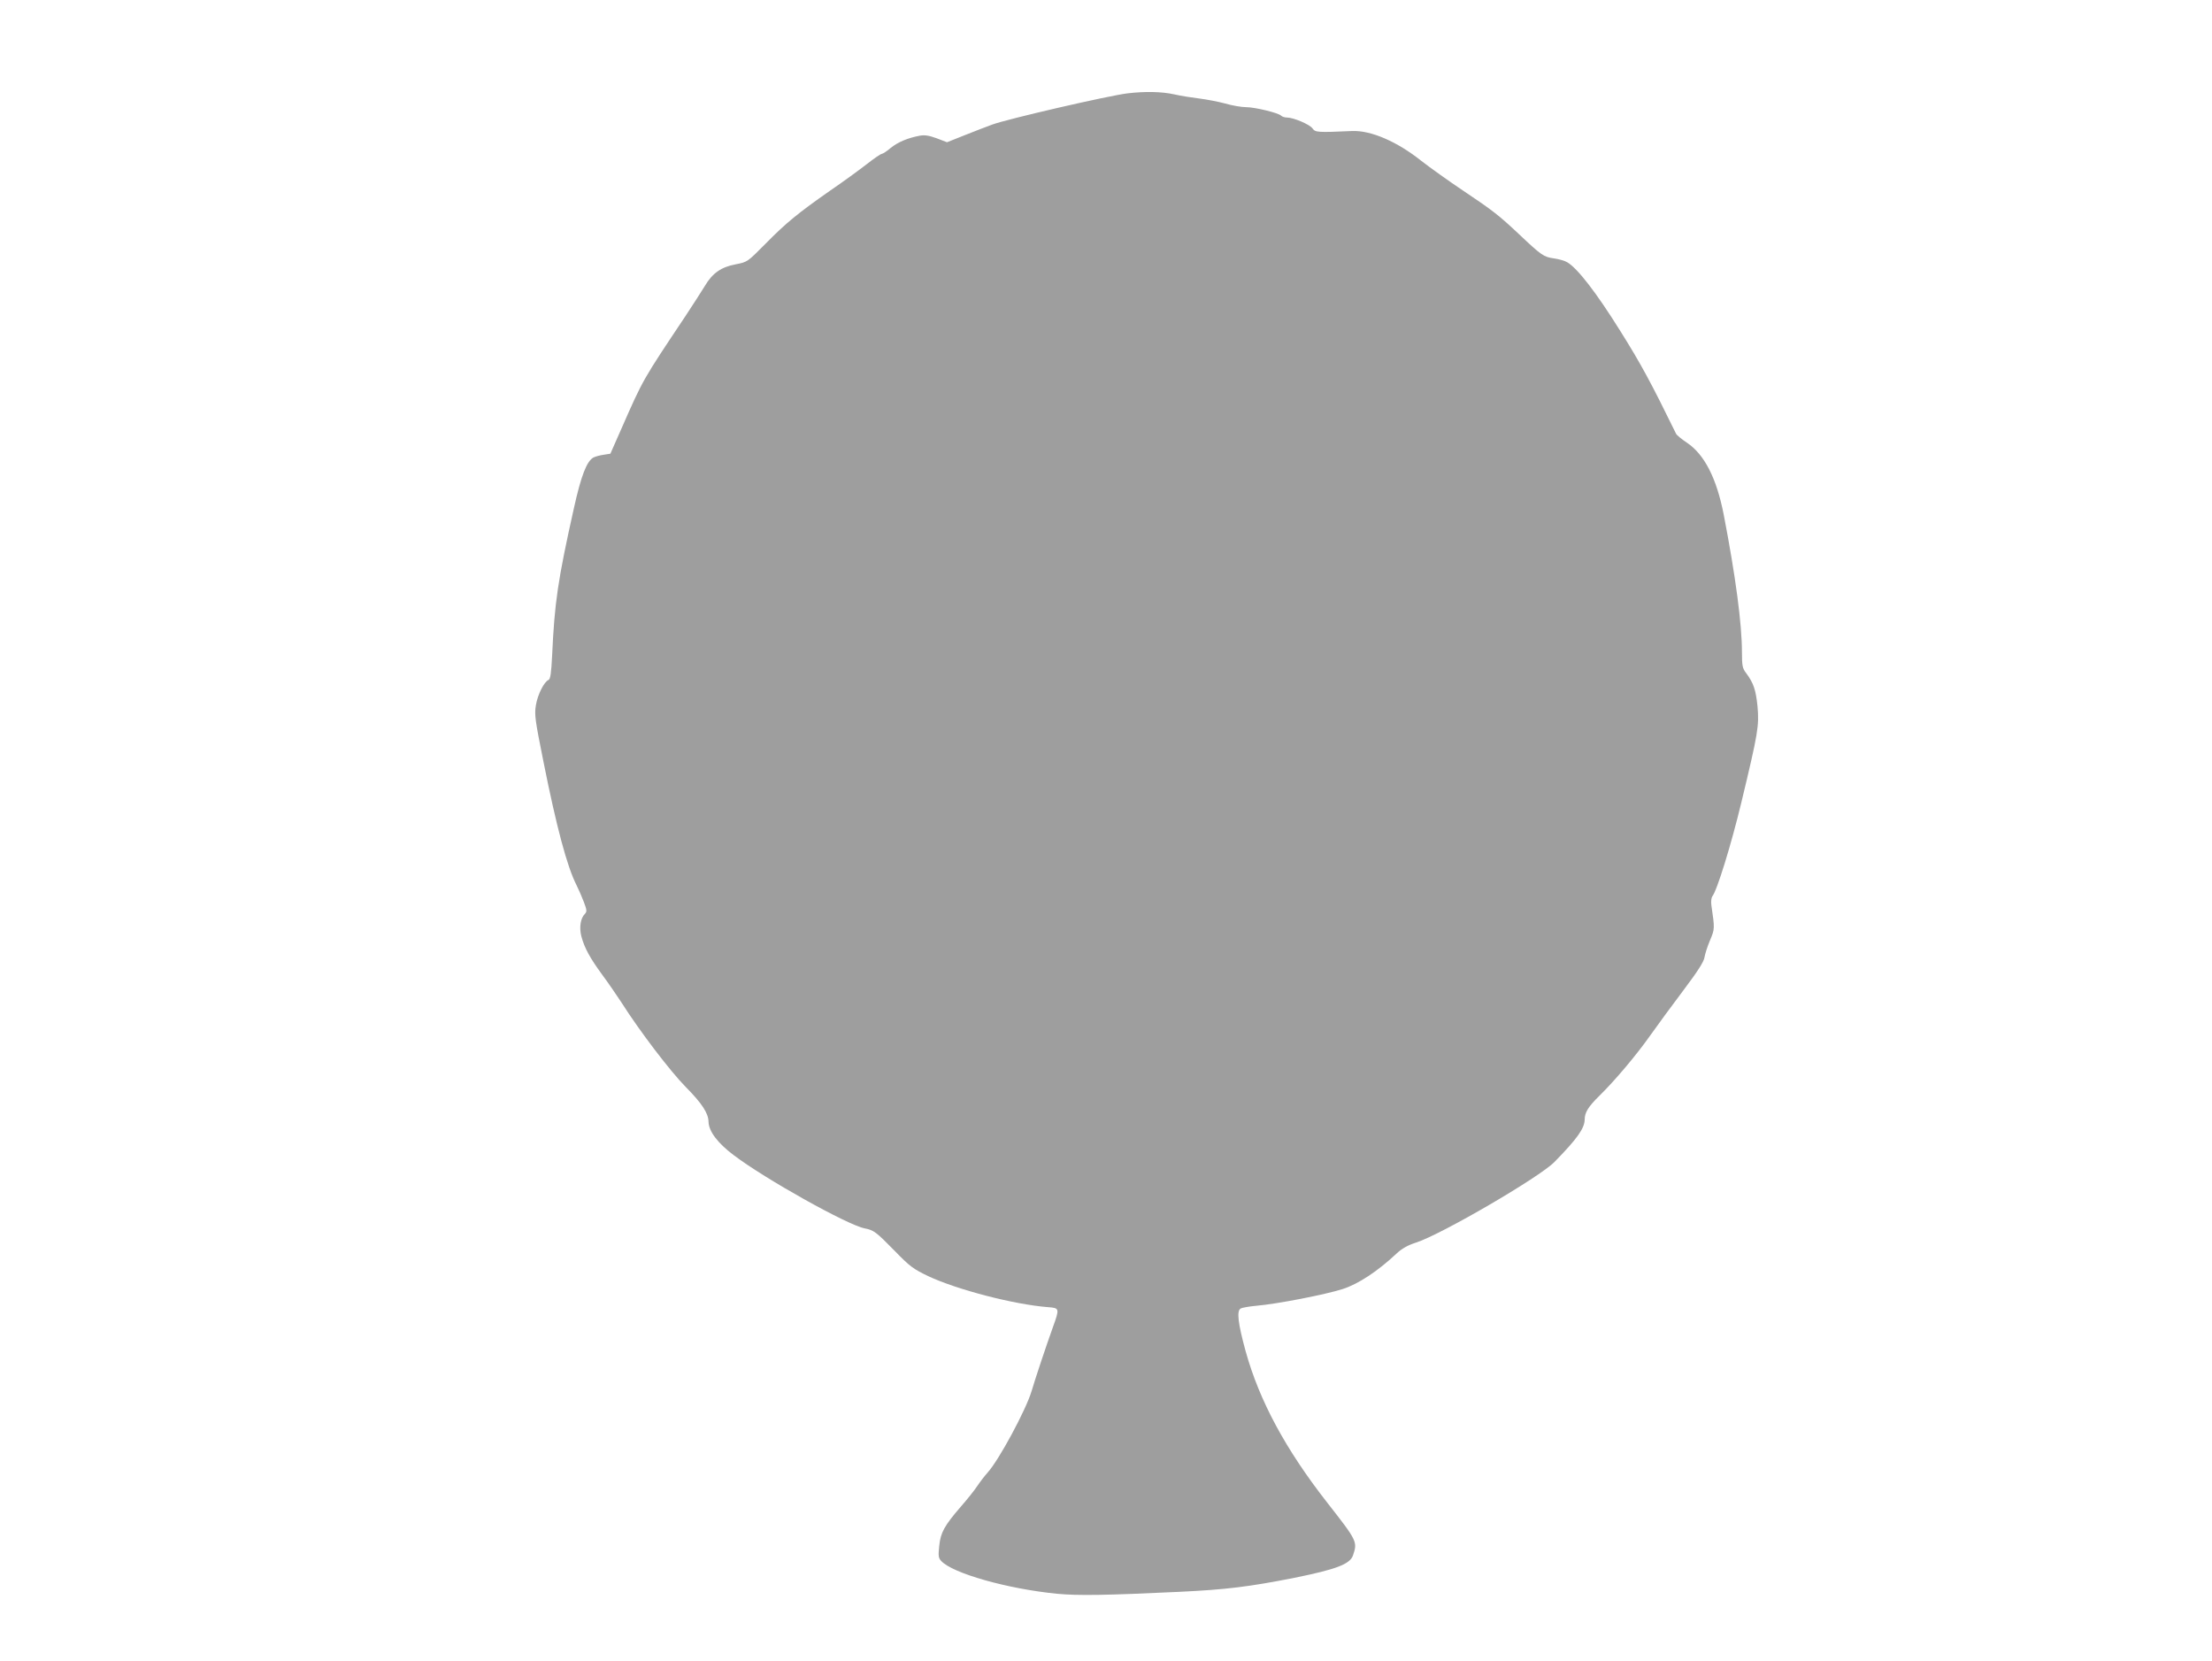 <?xml version="1.0" standalone="no"?>
<!DOCTYPE svg PUBLIC "-//W3C//DTD SVG 20010904//EN"
 "http://www.w3.org/TR/2001/REC-SVG-20010904/DTD/svg10.dtd">
<svg version="1.0" xmlns="http://www.w3.org/2000/svg"
 width="1280pt" height="961pt" viewBox="0 0 1280 961"
 preserveAspectRatio="xMidYMid meet">
<g transform="translate(0,961) scale(0.1,-0.1)"
fill="#9e9e9e" stroke="none">
<path d="M6525 9070 c-109 -13 -699 -149 -784 -181 -31 -11 -102 -39 -158 -61
l-103 -41 -60 23 c-44 16 -69 20 -97 15 -70 -13 -127 -37 -169 -71 -22 -19
-46 -34 -51 -34 -6 0 -46 -27 -89 -61 -44 -34 -137 -102 -209 -151 -186 -130
-256 -187 -375 -308 -105 -106 -105 -106 -172 -119 -85 -16 -135 -51 -179
-125 -19 -31 -69 -109 -112 -174 -249 -373 -244 -363 -371 -652 l-64 -145 -38
-6 c-22 -3 -48 -10 -60 -16 -39 -22 -71 -104 -113 -293 -93 -416 -112 -546
-126 -852 -5 -101 -10 -138 -21 -142 -25 -10 -63 -85 -73 -146 -9 -56 -5 -84
44 -328 75 -376 137 -608 191 -713 13 -26 32 -70 43 -99 17 -45 18 -54 6 -67
-26 -25 -34 -79 -21 -130 18 -68 50 -126 121 -223 35 -47 84 -119 111 -160
106 -167 284 -400 373 -490 93 -94 130 -151 131 -200 1 -55 52 -123 145 -193
183 -139 660 -405 758 -424 53 -10 67 -21 172 -128 90 -93 110 -107 195 -148
168 -79 499 -165 695 -180 66 -5 67 -7 28 -115 -37 -103 -102 -297 -124 -372
-33 -109 -188 -397 -254 -470 -17 -19 -44 -54 -60 -78 -15 -23 -58 -77 -94
-118 -96 -111 -118 -150 -126 -228 -6 -57 -5 -70 11 -87 65 -72 385 -162 669
-190 123 -12 287 -9 710 11 270 13 401 29 665 81 242 49 321 79 339 129 27 80
25 84 -148 305 -241 308 -393 589 -473 877 -44 161 -53 233 -29 247 8 5 48 12
90 16 120 10 402 65 501 97 90 29 201 102 310 204 32 30 65 49 115 65 146 47
714 378 800 466 132 135 174 194 175 246 0 41 22 75 85 137 88 86 214 235 295
350 41 58 127 175 191 260 83 110 118 165 122 190 3 19 17 64 32 99 28 67 28
66 8 204 -3 20 0 43 5 50 27 32 109 297 168 542 98 407 104 445 94 559 -10 96
-23 134 -66 192 -21 27 -24 42 -24 120 0 164 -37 442 -106 799 -41 208 -111
346 -213 414 -30 20 -58 43 -62 51 -144 294 -203 404 -323 595 -138 221 -246
361 -306 397 -14 9 -49 19 -78 23 -59 8 -73 18 -202 140 -115 108 -150 136
-325 253 -82 55 -190 132 -240 171 -142 113 -292 177 -400 173 -201 -9 -214
-8 -230 15 -16 23 -110 63 -148 63 -13 0 -28 5 -34 11 -16 16 -151 49 -203 49
-25 0 -79 9 -120 21 -41 11 -109 24 -150 29 -41 5 -106 15 -145 24 -73 16
-167 18 -270 6z"/>
</g>
</svg>
